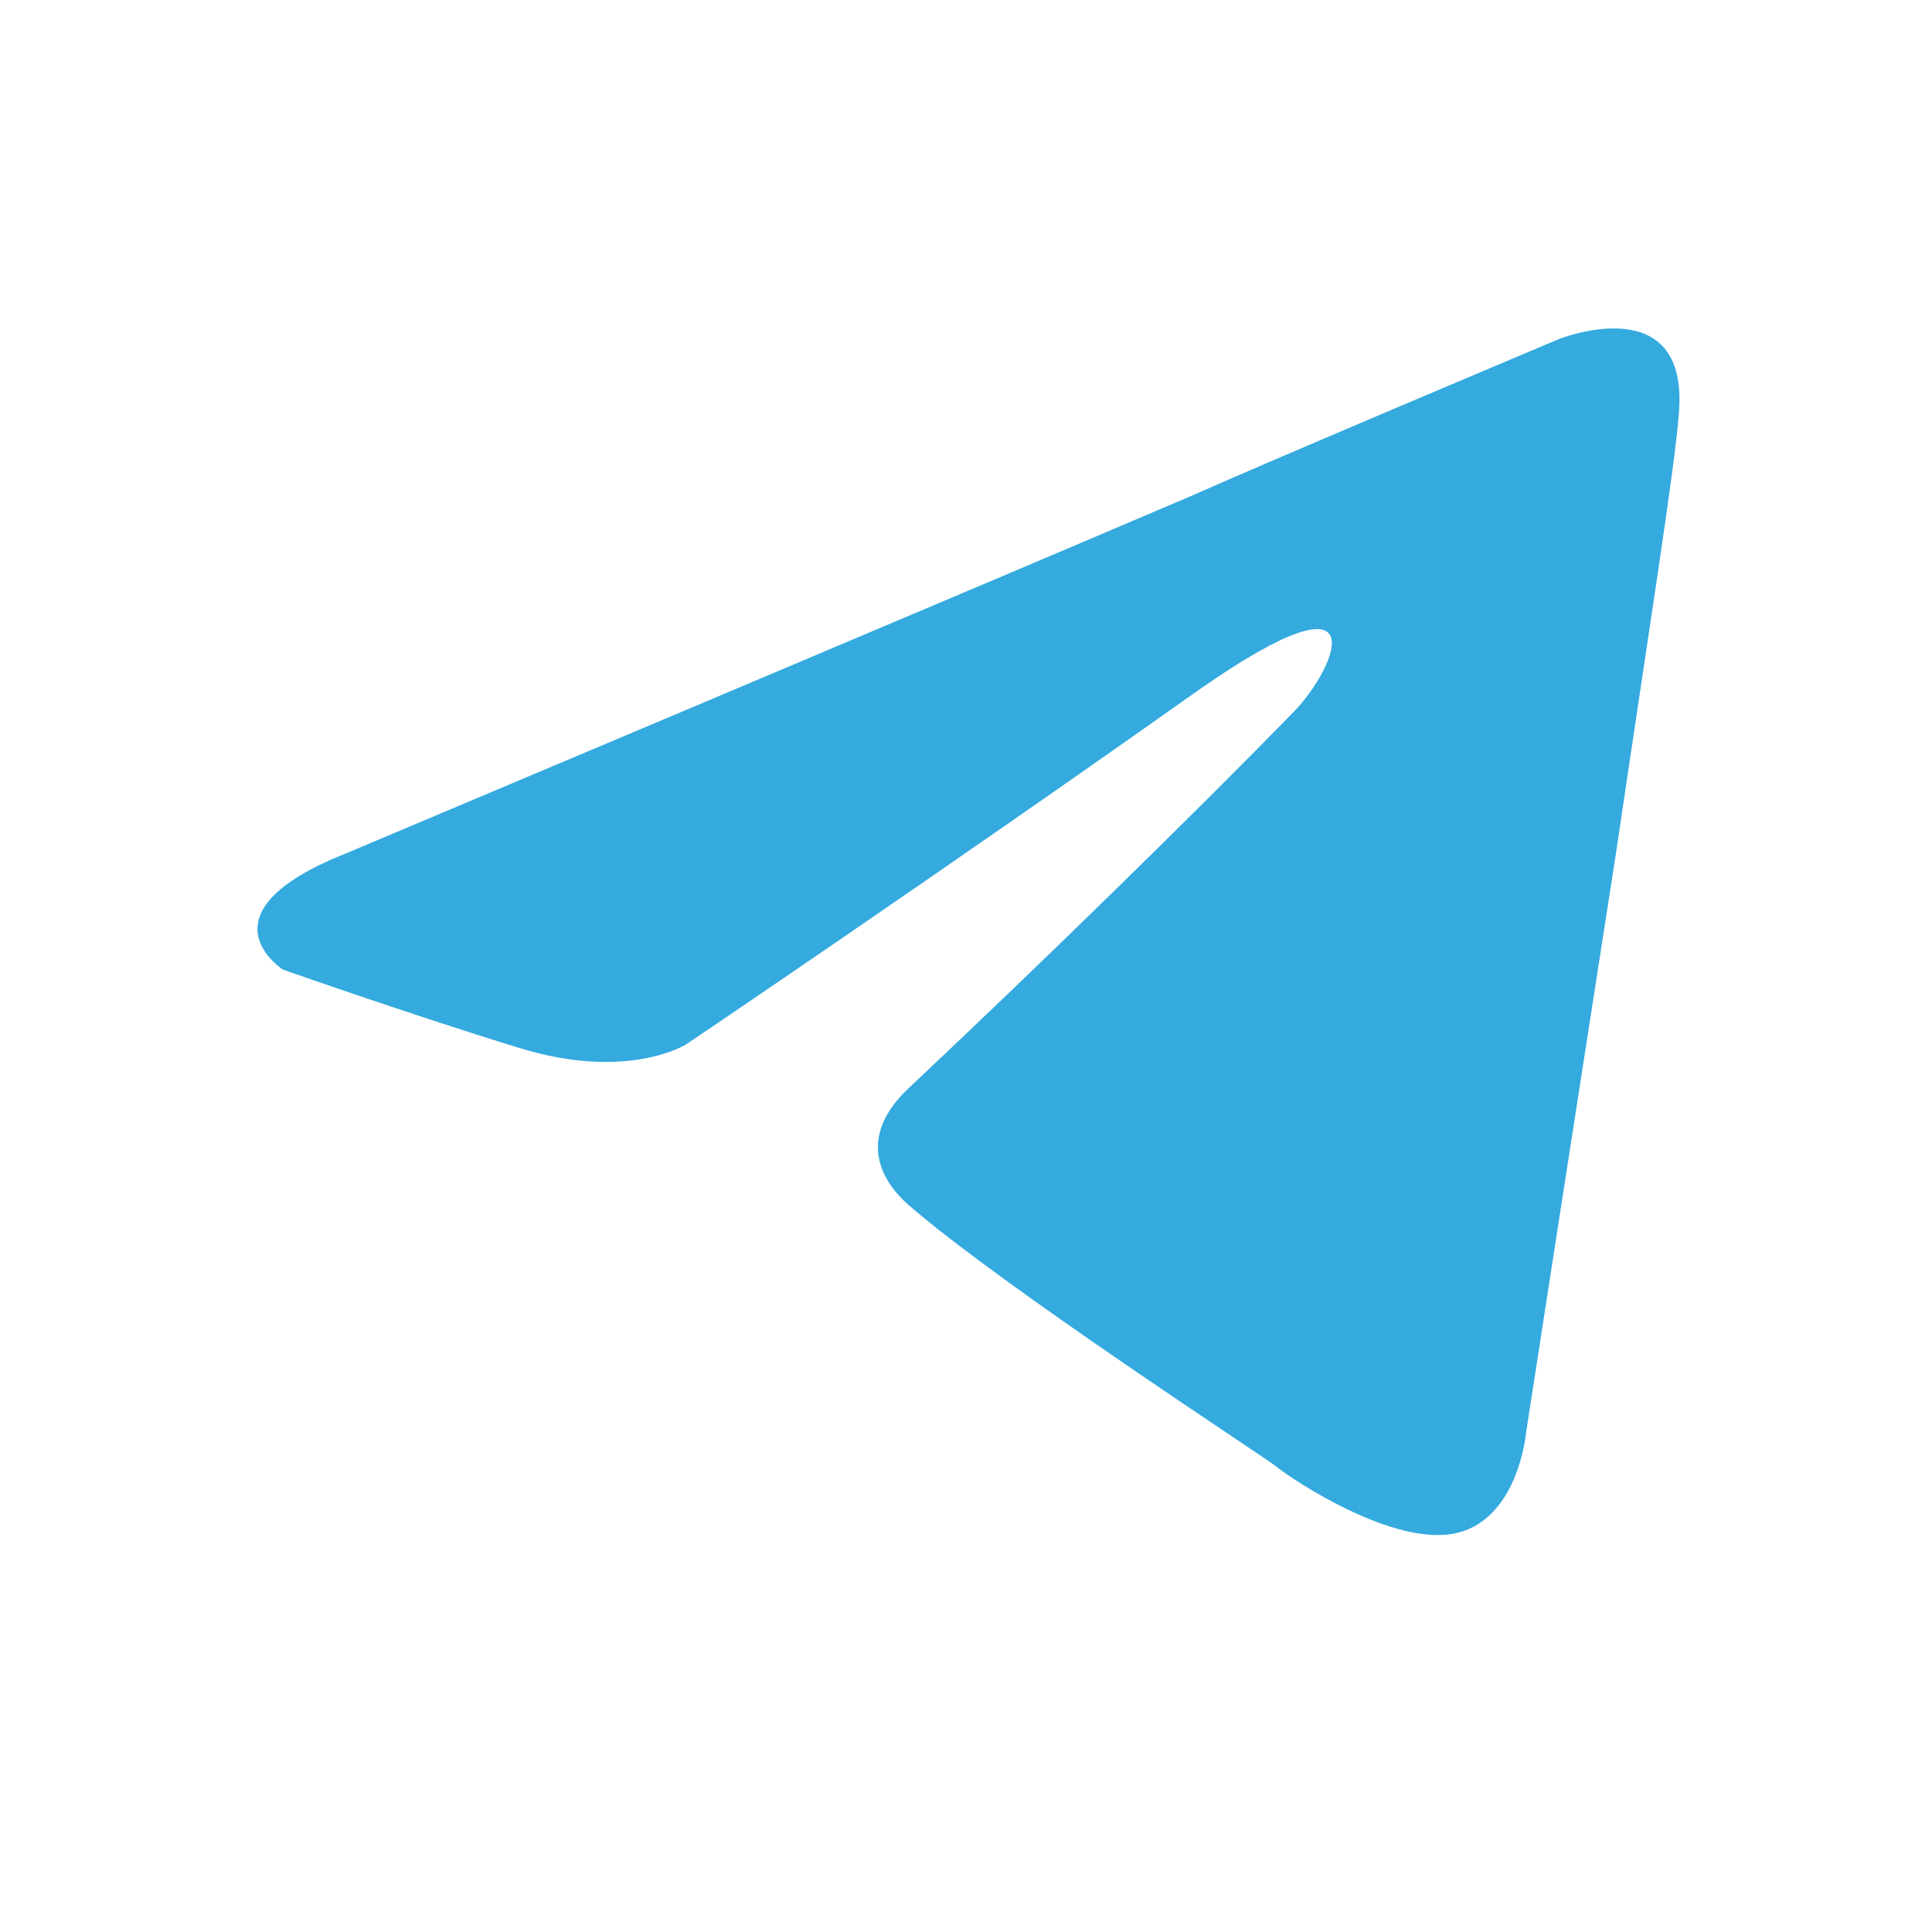 <svg width="25" height="25" viewBox="0 0 25 25" fill="none" xmlns="http://www.w3.org/2000/svg">
<path d="M4.46 11.05C4.46 11.05 12.598 7.622 15.42 6.415C16.502 5.933 20.171 4.388 20.171 4.388C20.171 4.388 21.865 3.712 21.724 5.353C21.677 6.029 21.3 8.395 20.924 10.953C20.36 14.574 19.748 18.533 19.748 18.533C19.748 18.533 19.654 19.643 18.854 19.836C18.055 20.029 16.737 19.16 16.502 18.967C16.314 18.822 12.974 16.65 11.751 15.588C11.422 15.298 11.046 14.719 11.798 14.043C13.492 12.45 15.514 10.471 16.737 9.215C17.302 8.636 17.866 7.284 15.514 8.926C12.175 11.291 8.882 13.512 8.882 13.512C8.882 13.512 8.129 13.995 6.718 13.56C5.307 13.126 3.66 12.546 3.66 12.546C3.66 12.546 2.531 11.822 4.46 11.05Z" fill="#34AADF"/>
</svg>
